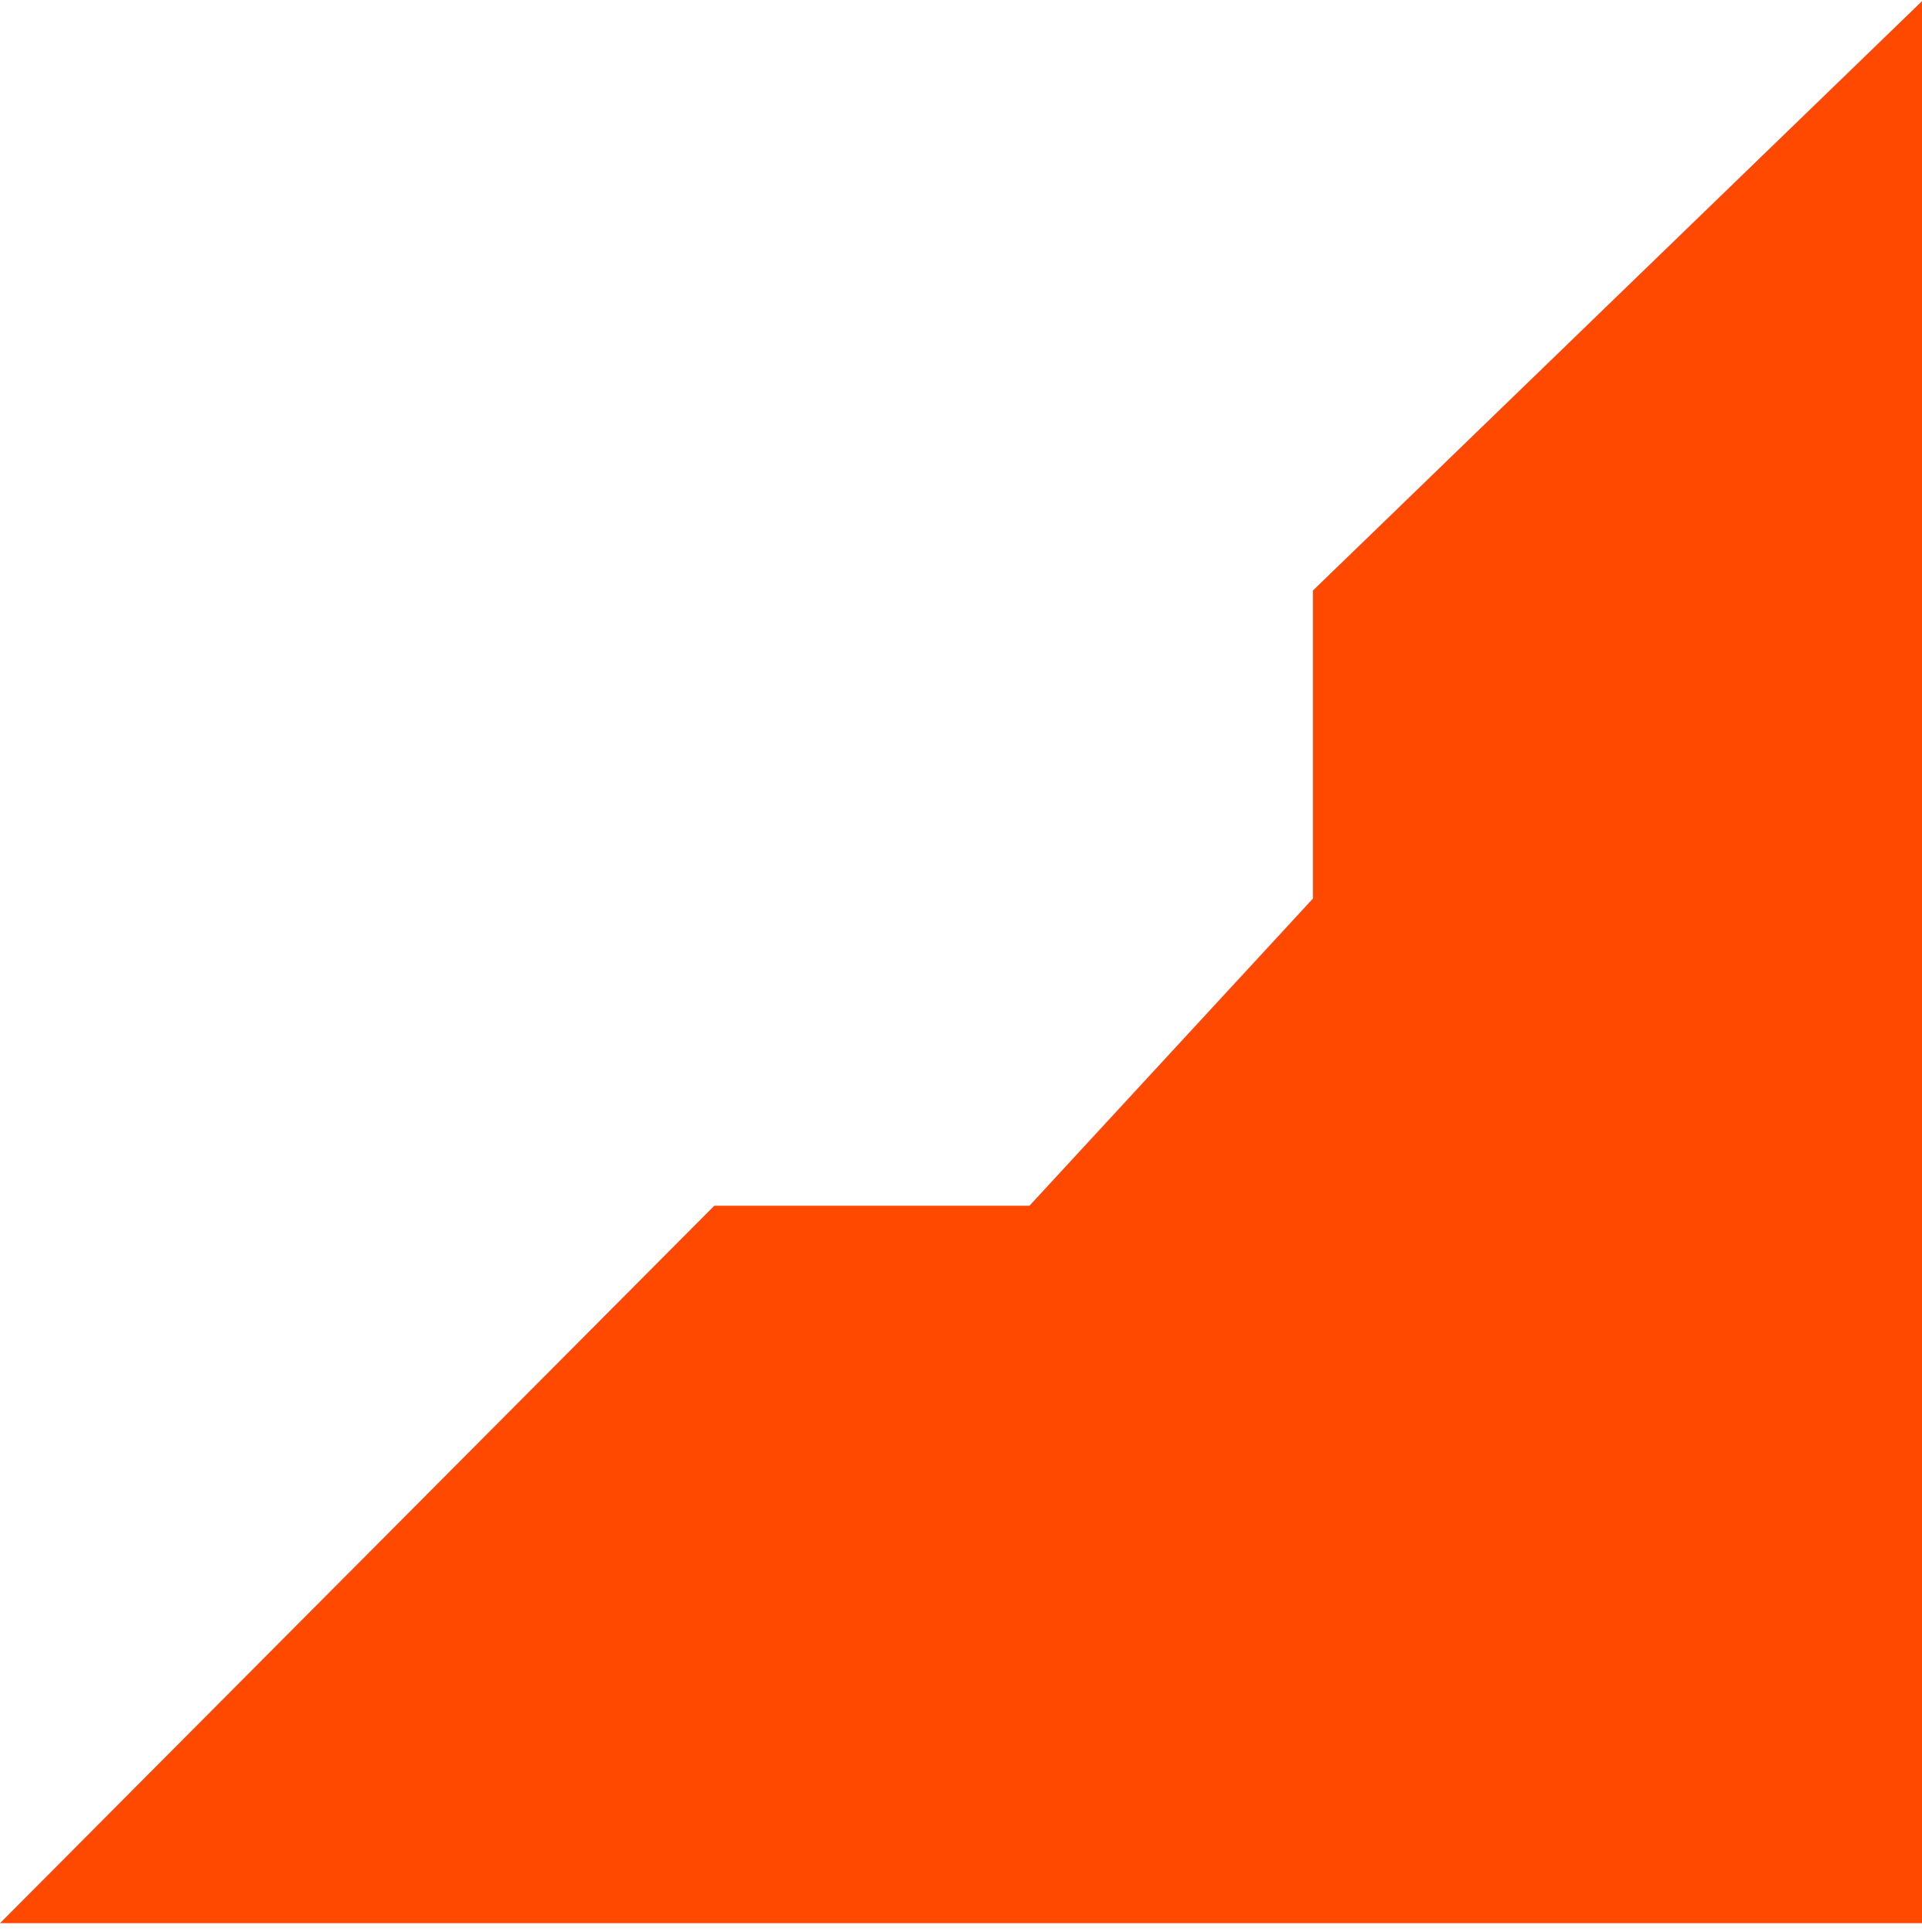 <svg width="189" height="190" viewBox="0 0 189 190" fill="none" xmlns="http://www.w3.org/2000/svg">
<path d="M189.114 189.114L189.114 44.015L189.114 8.26641e-06L129.1 58.073L129.1 88.365L101.227 118.567L70.236 118.567L-8.26641e-06 189.114L189.114 189.114Z" fill="#FF4800"/>
</svg>

